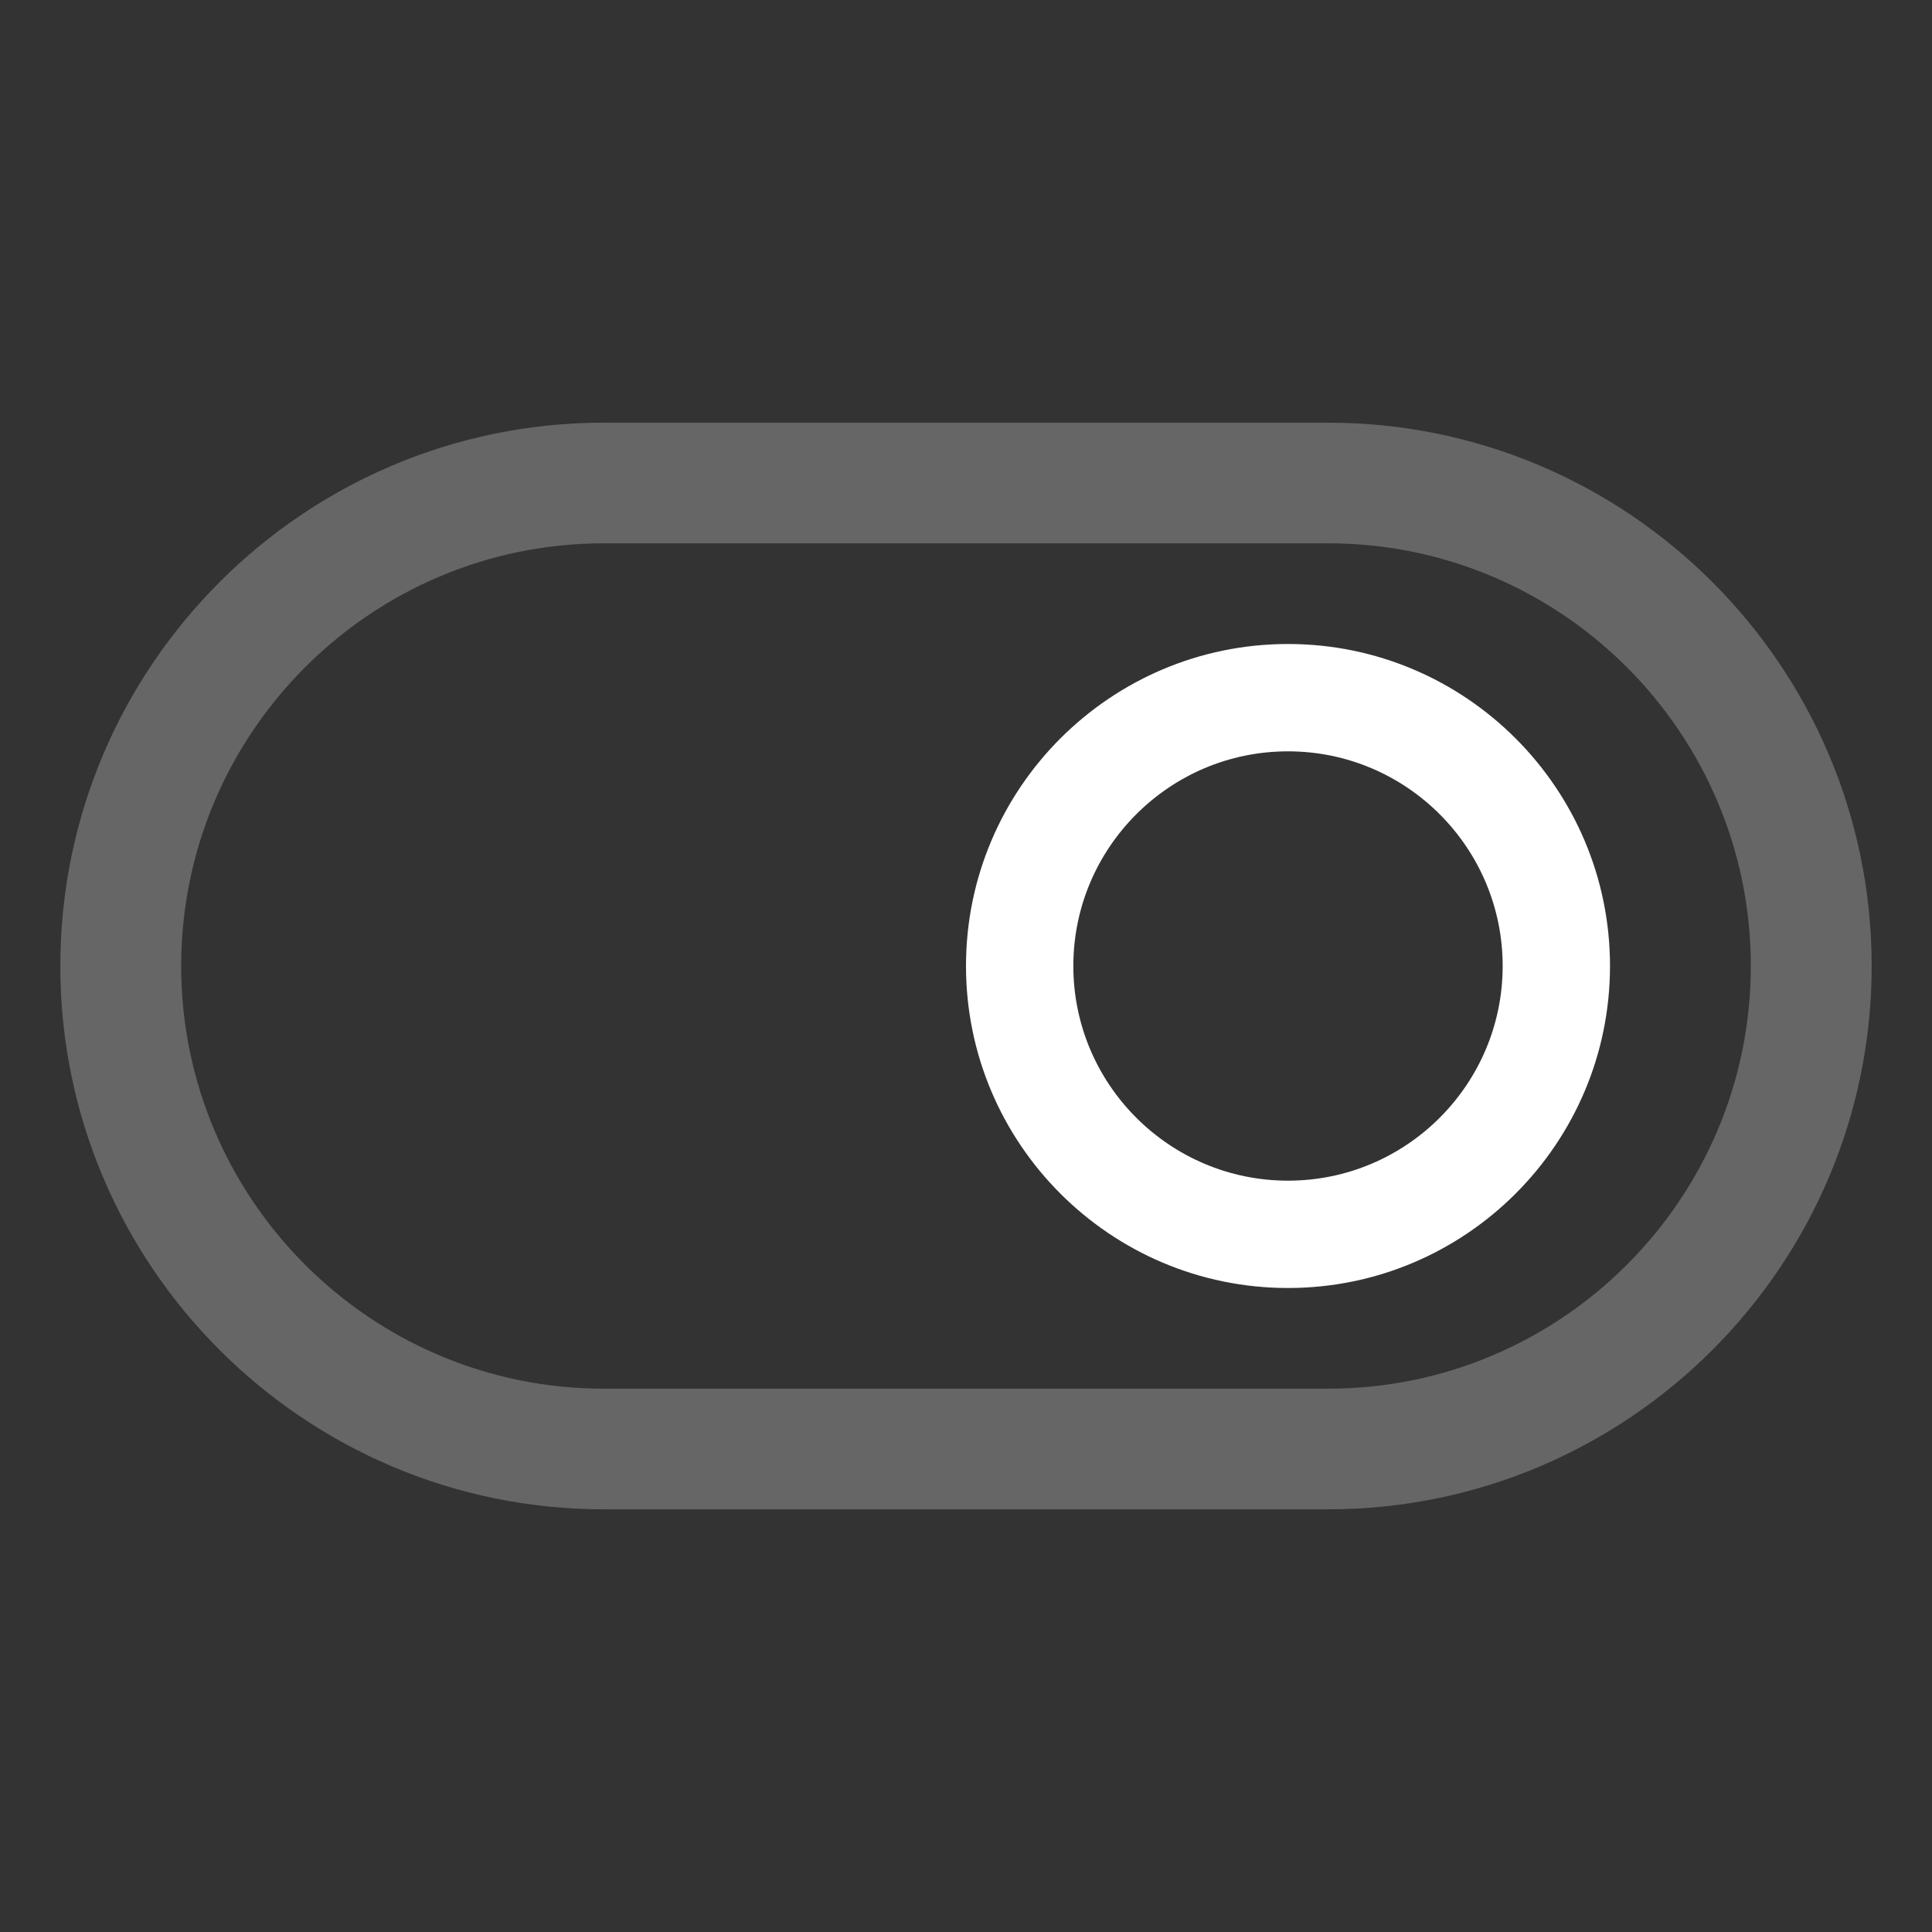 <svg width="18" height="18" viewBox="0 0 18 18" fill="none" xmlns="http://www.w3.org/2000/svg">
<rect x="0" y="0" width="18" height="18" fill="#333333" stroke="none"/>
<path d="M5.625 3.938H12.375C15.166 3.938 17.438 6.209 17.438 9C17.438 11.792 15.166 14.062 12.375 14.062H5.625C2.833 14.062 0.562 11.792 0.562 9C0.562 6.209 2.833 3.938 5.625 3.938ZM5.625 12.938H12.375C14.546 12.938 16.312 11.171 16.312 9C16.312 6.829 14.546 5.062 12.375 5.062H5.625C3.454 5.062 1.688 6.829 1.688 9C1.688 11.171 3.454 12.938 5.625 12.938Z" fill="#666666"/>
<path d="M12 6C13.655 6 15 7.346 15 9C15 10.655 13.655 12 12 12C10.345 12 9 10.655 9 9C9 7.346 10.345 6 12 6ZM12 11C13.103 11 14 10.103 14 9C14 7.897 13.103 7 12 7C10.897 7 10 7.897 10 9C10 10.103 10.897 11 12 11Z" fill="white"/>
</svg>
